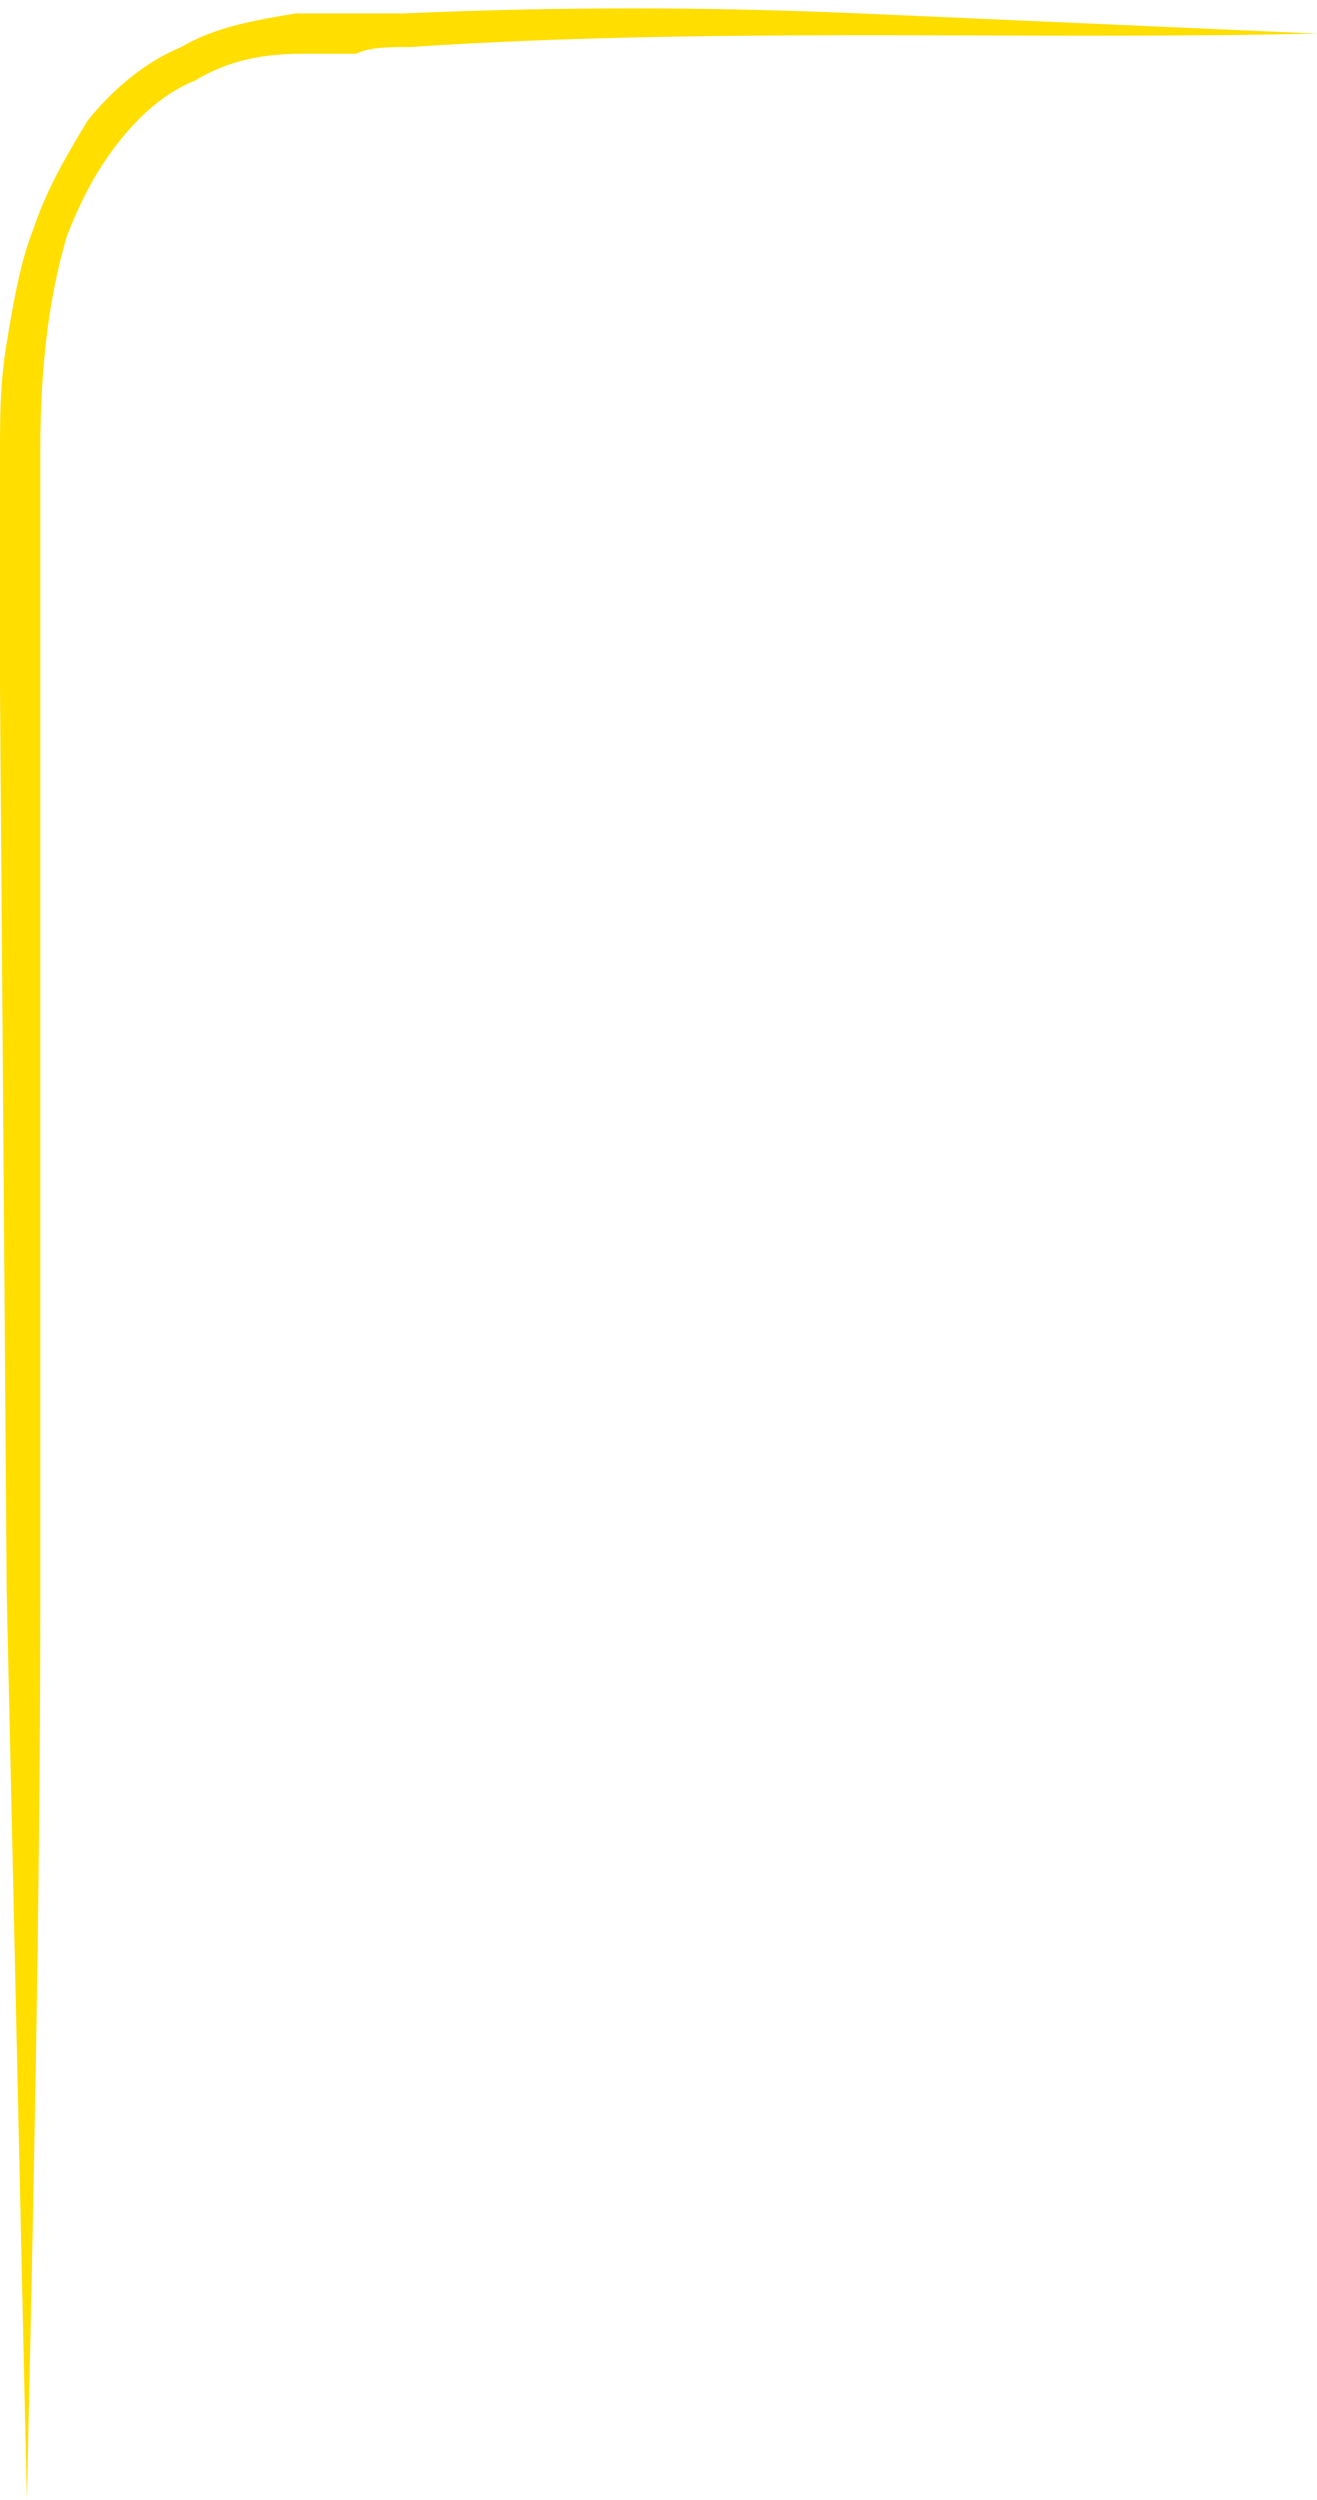 <?xml version="1.0" encoding="utf-8"?>
<!-- Generator: Adobe Illustrator 26.5.0, SVG Export Plug-In . SVG Version: 6.00 Build 0)  -->
<svg version="1.0" id="Layer_1" xmlns="http://www.w3.org/2000/svg" xmlns:xlink="http://www.w3.org/1999/xlink" x="0px" y="0px"
	 viewBox="0 0 19.6 37.2" style="enable-background:new 0 0 19.6 37.2;" xml:space="preserve">
<style type="text/css">
	.st0{fill:#FFDE00;}
</style>
<path class="st0" d="M0.4,37.2c-0.1-4.5-0.2-9-0.3-13.5L0,10.2l0-3.4c0-0.6,0-1.1,0.1-1.7c0.1-0.6,0.2-1.2,0.4-1.7
	c0.2-0.6,0.5-1.1,0.8-1.6c0.4-0.5,0.9-0.9,1.4-1.1c0.5-0.3,1.1-0.4,1.7-0.5l0.2,0l0.2,0l0.4,0c0.3,0,0.6,0,0.8,0
	c2.3-0.1,4.5-0.1,6.8,0c2.3,0.1,4.5,0.2,6.8,0.3c-4.5,0.1-9-0.1-13.5,0.2c-0.3,0-0.6,0-0.8,0.1l-0.4,0l-0.2,0l-0.2,0
	C3.9,0.8,3.4,0.9,2.9,1.2c-0.5,0.2-0.9,0.6-1.2,1C1.4,2.6,1.2,3,1,3.5c-0.3,1-0.4,2.1-0.4,3.2l0,3.4l0,6.8c0,1.1,0,2.3,0,3.4l0,3.4
	C0.6,28.2,0.5,32.7,0.4,37.2"/>
</svg>
